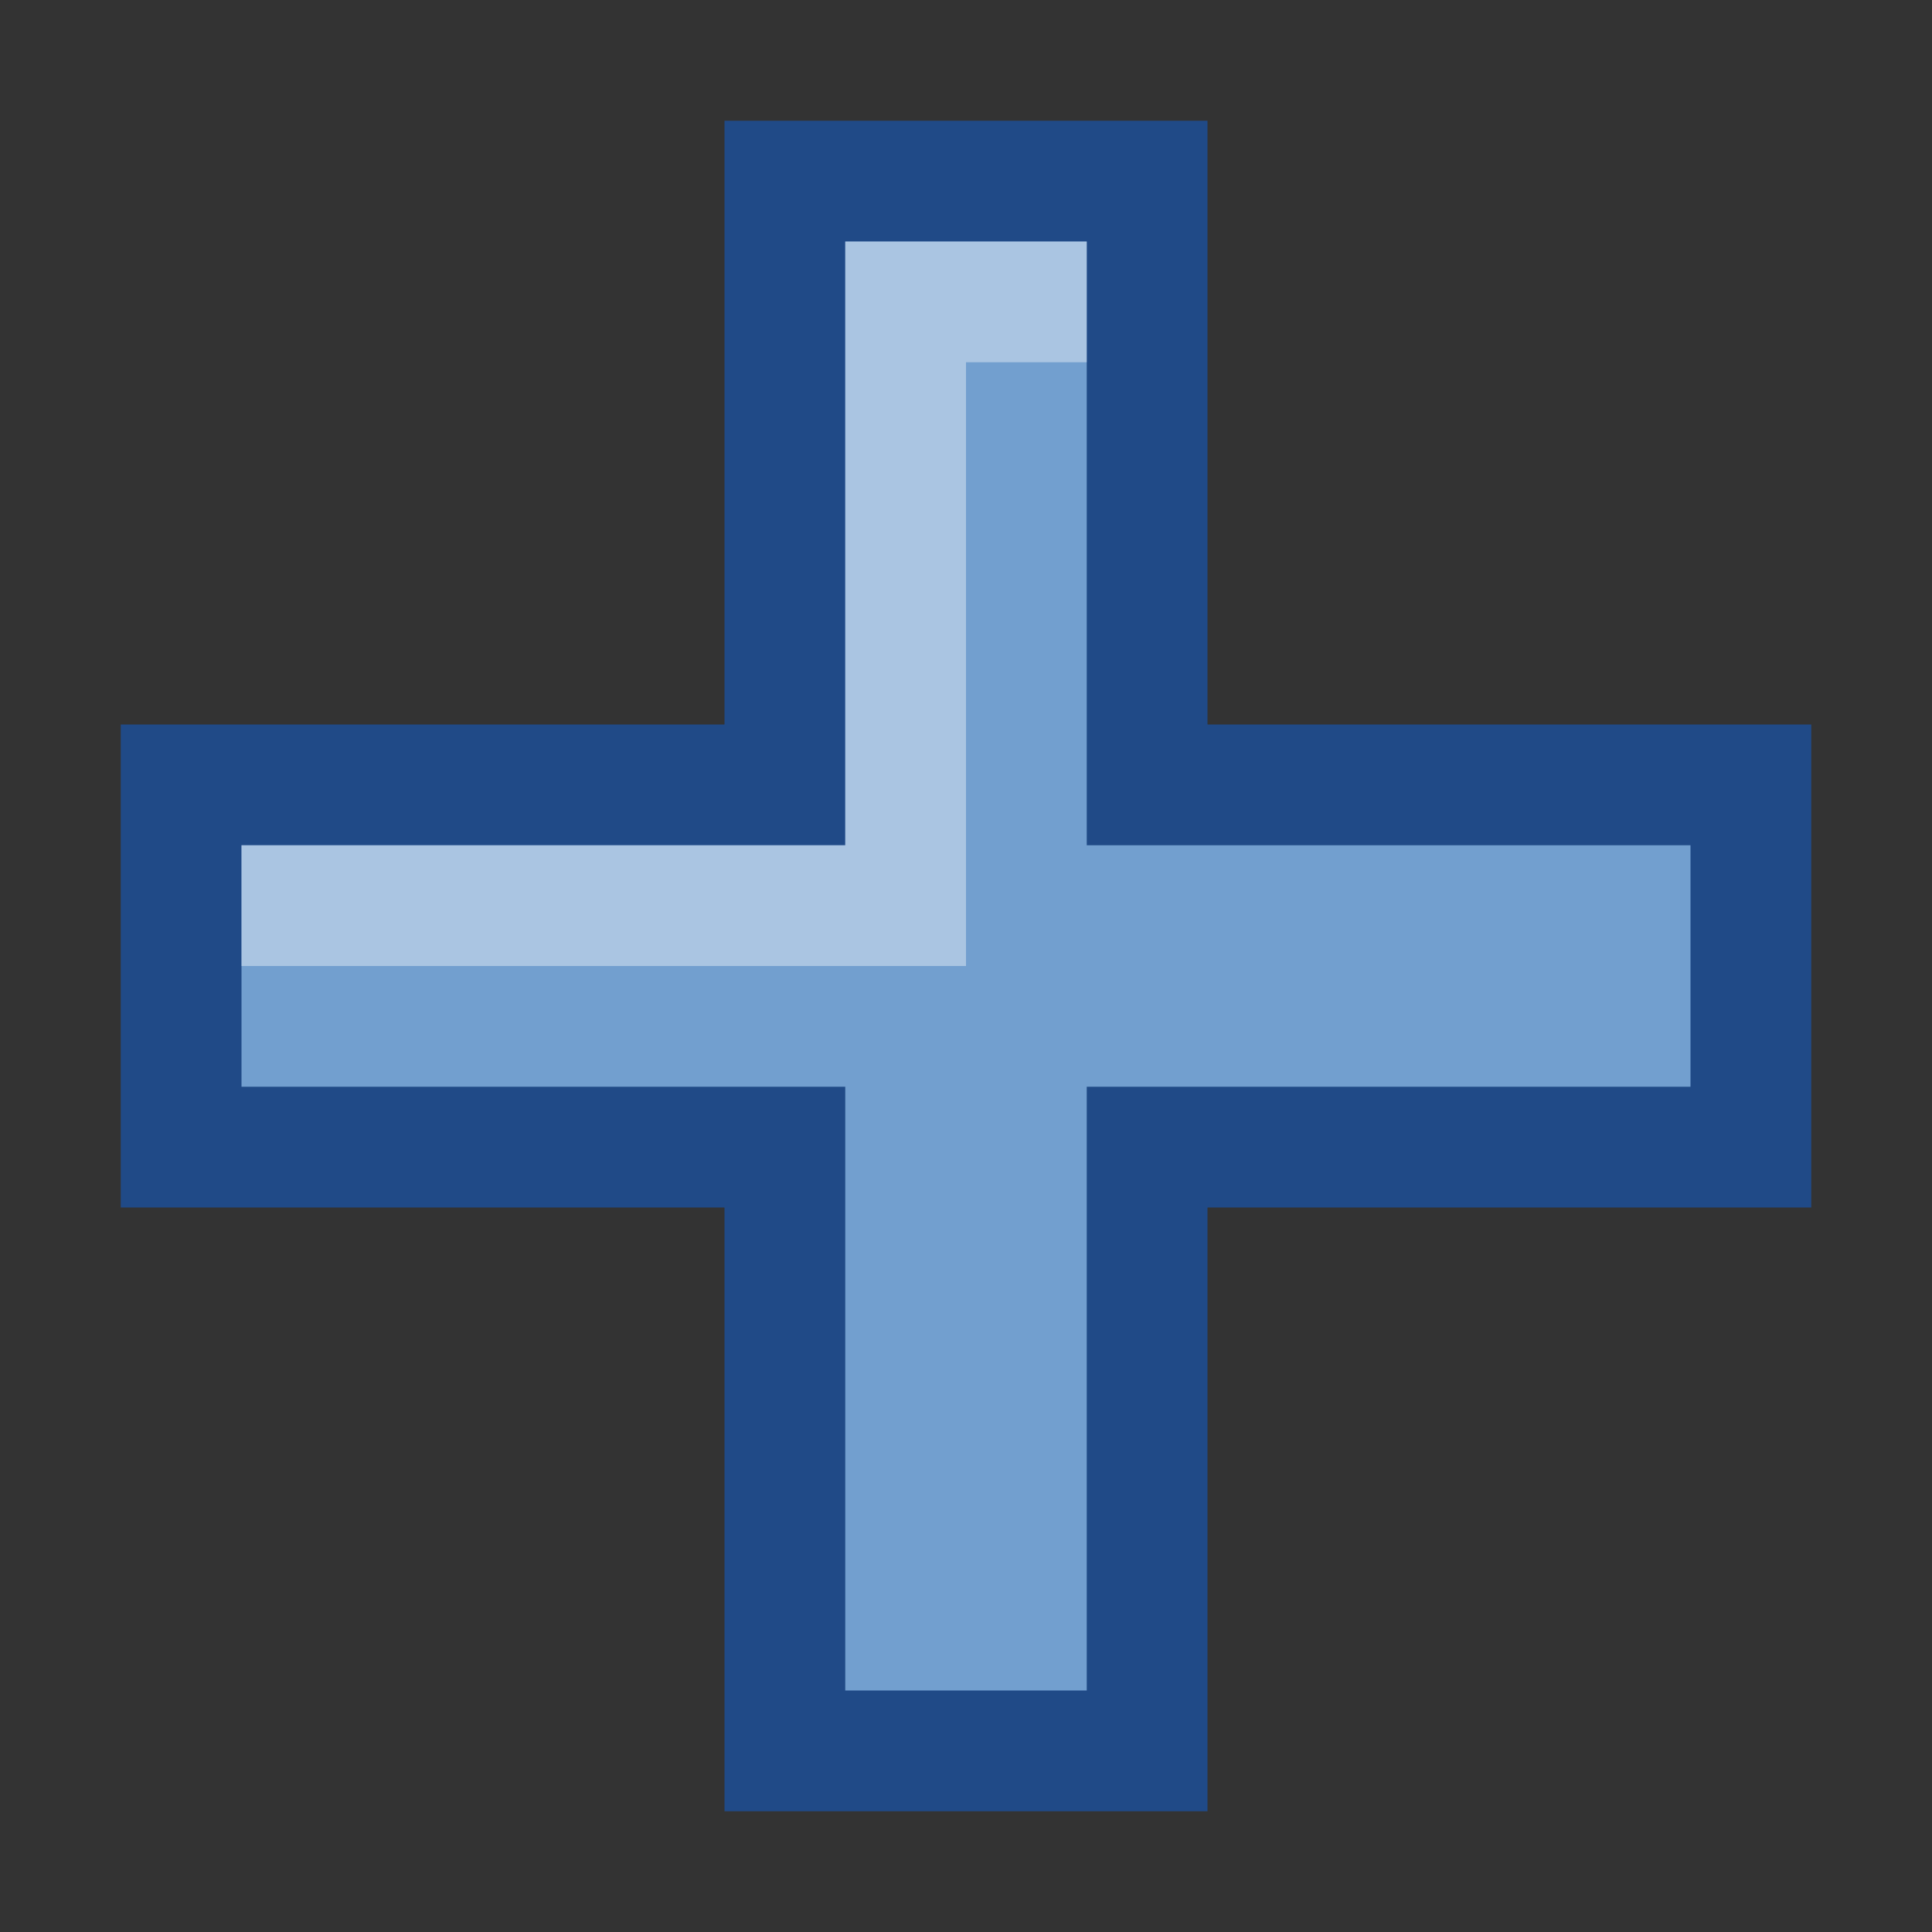 <?xml version="1.0" encoding="UTF-8" standalone="no"?>
<!-- Created with Inkscape (http://www.inkscape.org/) -->
<svg
   xmlns:dc="http://purl.org/dc/elements/1.1/"
   xmlns:cc="http://web.resource.org/cc/"
   xmlns:rdf="http://www.w3.org/1999/02/22-rdf-syntax-ns#"
   xmlns:svg="http://www.w3.org/2000/svg"
   xmlns="http://www.w3.org/2000/svg"
   xmlns:xlink="http://www.w3.org/1999/xlink"
   xmlns:sodipodi="http://sodipodi.sourceforge.net/DTD/sodipodi-0.dtd"
   xmlns:inkscape="http://www.inkscape.org/namespaces/inkscape"
   width="16px"
   height="16px"
   id="svg5345"
   sodipodi:version="0.32"
   inkscape:version="0.45"
   sodipodi:docbase="/home/antoine/Desktop/Tango/gtk/16"
   sodipodi:docname="add.svg"
   inkscape:output_extension="org.inkscape.output.svg.inkscape"
   inkscape:export-filename="/home/antoine/Desktop/Tango/gtk/16/add.png"
   inkscape:export-xdpi="90"
   inkscape:export-ydpi="90"
   sodipodi:modified="true">
  <rect width="100%" height="100%" fill="#333333" stroke="none"/>
  <defs
     id="defs5347">
    <linearGradient
       inkscape:collect="always"
       id="linearGradient6326">
      <stop
         style="stop-color:#fce94f;stop-opacity:1;"
         offset="0"
         id="stop6328" />
      <stop
         style="stop-color:#edd400;stop-opacity:1"
         offset="1"
         id="stop6330" />
    </linearGradient>
    <radialGradient
       inkscape:collect="always"
       xlink:href="#linearGradient6326"
       id="radialGradient6334"
       cx="4.346"
       cy="1.741"
       fx="4.346"
       fy="1.741"
       r="6.119"
       gradientTransform="matrix(0.794,1.112,-0.777,0.555,2.246,-3.991)"
       gradientUnits="userSpaceOnUse" />
    <filter
       inkscape:collect="always"
       x="-0.196"
       width="1.391"
       y="-0.783"
       height="2.565"
       id="filter6496">
      <feGaussianBlur
         inkscape:collect="always"
         stdDeviation="1.487"
         id="feGaussianBlur6498" />
    </filter>
  </defs>
  <sodipodi:namedview
     id="base"
     pagecolor="#ffffff"
     bordercolor="#666666"
     borderopacity="1.0"
     inkscape:pageopacity="0.0"
     inkscape:pageshadow="2"
     inkscape:zoom="22.627417"
     inkscape:cx="22.066248"
     inkscape:cy="11.18867"
     inkscape:current-layer="layer1"
     showgrid="true"
     inkscape:grid-bbox="true"
     inkscape:document-units="px"
     inkscape:window-width="1280"
     inkscape:window-height="980"
     inkscape:window-x="1280"
     inkscape:window-y="24"
     gridspacingx="0.5px"
     gridspacingy="0.5px"
     gridempcolor="#fff23f"
     gridempopacity="0.376"
     gridempspacing="2"
     inkscape:grid-points="true" />
  <g
     id="layer1"
     inkscape:label="Layer 1"
     inkscape:groupmode="layer">
    <path
       style="opacity:1;fill:#729fcf;fill-opacity:1.0;fill-rule:evenodd;stroke:#204a87;stroke-width:1;stroke-linecap:square;stroke-linejoin:miter;stroke-miterlimit:2.25;stroke-dasharray:none;stroke-dashoffset:0;stroke-opacity:1"
       d="M 6.5,1.5 L 6.5,6.5 L 1.5,6.5 L 1.5,9.5 L 6.5,9.5 L 6.5,14.5 L 9.5,14.5 L 9.5,9.5 L 14.5,9.5 L 14.5,6.5 L 9.5,6.5 L 9.5,1.5 L 6.5,1.5 z "
       id="rect6518"
       sodipodi:nodetypes="ccccccccccccc" />
    <path
       style="opacity:0.4;fill:none;fill-opacity:1;fill-rule:evenodd;stroke:#ffffff;stroke-width:1;stroke-linecap:square;stroke-linejoin:miter;stroke-miterlimit:2.25;stroke-dasharray:none;stroke-dashoffset:0;stroke-opacity:1"
       d="M 2.5,7.5 C 2.5,7.5 7.5,7.5 7.5,7.5 L 7.5,2.5 L 8.5,2.5"
       id="path6523" />
  </g>
</svg>
